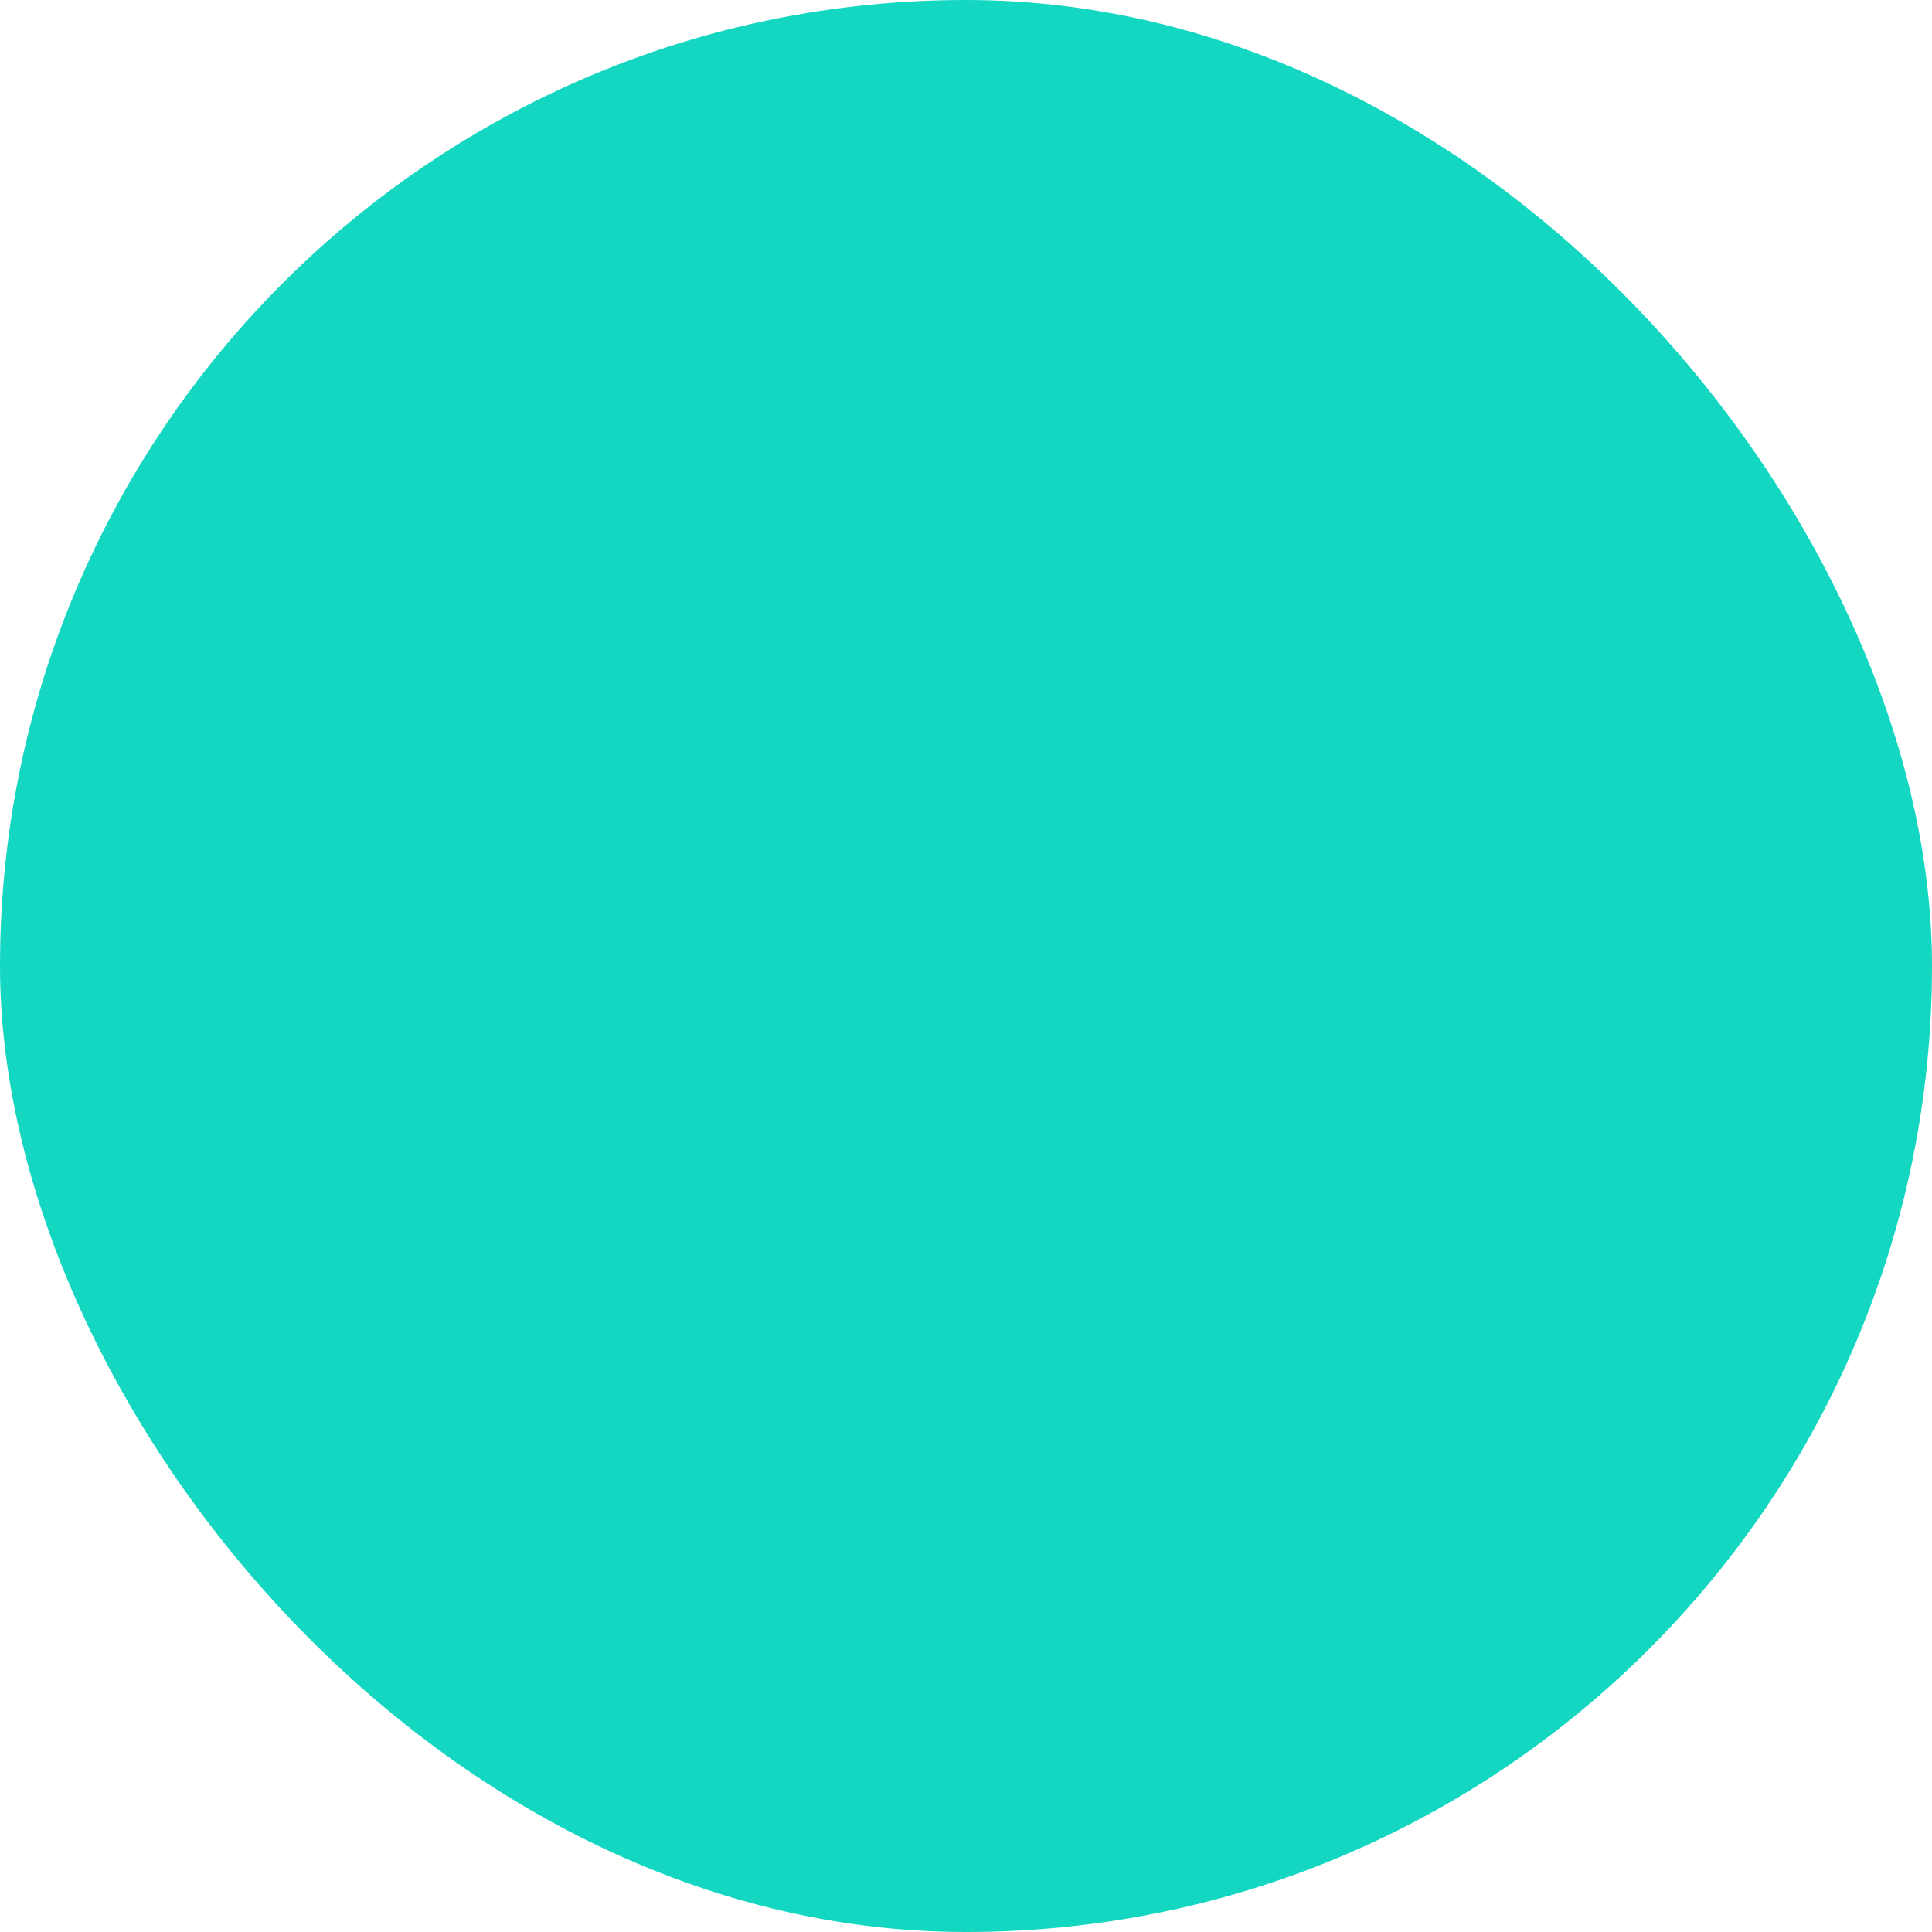 <?xml version="1.0" encoding="UTF-8"?> <svg xmlns="http://www.w3.org/2000/svg" viewBox="0 0 100 100" fill-rule="evenodd"><rect x="0" y="0" width="100" height="100" fill="#13d7c1" rx="50" ry="50"></rect><g style="transform-origin: center center; transform: scale(0.72);"><path d="m92.875 31.207-6.168-15.438c-0.168-0.395-0.543-0.645-0.957-0.645h-49.418c-0.418 0-0.812 0.25-0.957 0.645l-6.168 15.395c-0.062 0.125-0.105 0.27-0.105 0.438v16.98c-0.855 0.457-1.707 0.98-2.625 1.668-0.957 0.707-1.793 1.418-2.582 2.062-2.019 1.688-3.668 3.062-6.75 4v-0.52c0-0.582-0.457-1.043-1.043-1.043h-8.02c-0.582 0-1.043 0.457-1.043 1.043v23.52c0 0.582 0.457 1.043 1.043 1.043h8.02c0.582 0 1.043-0.457 1.043-1.043v-0.832c2.957 0.52 5.75 1 8.105 2.269 5.082 2.75 9.812 4.144 14.125 4.144 0.832 0 1.668-0.062 2.481-0.168 1.582-0.207 3.769-0.355 5.875-0.48 3.062-0.207 5.731-0.375 6.938-0.73 1.355-0.375 2.457-1.355 3-2.707l0.625-1.582c0.438-0.02 0.855-0.043 1.25-0.062 0.25 0 0.605-0.082 0.98-0.188h29.418c1.668 0 3.019-1.355 3.019-3.019l-0.004-44.332v-0.02c0-0.02-0.02-0.043-0.02-0.062 0-0.105-0.02-0.23-0.062-0.336zm-77.812 47.062h-5.938v-21.438h5.938zm69.957-61.062 5.356 13.355h-19.23l-2.668-13.355zm-18.664 0 2.668 13.355h-15.98l2.668-13.355zm2.894 15.438v5.981l-7.856-3.188c-0.125-0.043-0.25-0.082-0.395-0.082-0.125 0-0.27 0.02-0.395 0.082l-7.812 3.188v-5.981zm-32.207-15.438h16.543l-2.668 13.355h-19.23zm6.812 58.023h0.082c0.125 0 11.957-0.895 17.543-1.438 0.293 0.918 0.27 1.668-0.105 2.207-0.5 0.77-1.543 1.062-1.918 1.062-4.918 0.207-15.27 1.188-15.375 1.207-0.562 0.062-1 0.562-0.938 1.125 0.043 0.543 0.5 0.938 1.043 0.938h0.105c0.082 0 6.606-0.625 11.73-0.98l-0.27 0.668c-0.293 0.73-0.875 1.27-1.625 1.48-1 0.293-3.793 0.48-6.5 0.645-2.144 0.145-4.356 0.293-6 0.5-4.5 0.582-9.668-0.668-15.355-3.75-2.668-1.438-5.793-1.98-8.812-2.5l-0.293-0.043v-17.895c3.856-1.043 5.832-2.668 8.082-4.543 0.75-0.625 1.543-1.293 2.481-2 2.688-2 4.832-2.644 7.793-3.519 2.356-0.707 5.293-1.582 9.332-3.418 0.918-0.418 1.688-0.418 2.125 0 0.5 0.5 0.645 1.75-0.125 3.356-1.332 2.769-4.894 4.688-7.5 6.082l-0.605 0.332c-2.894 1.582-2.981 3.25-2.75 4.106 0.418 1.605 2.418 2.688 5 2.688 3.644 0 10.582 0.168 15.645 0.27 2.375 0.062 4.312 0.105 5.231 0.105 0.582 0.02 1.168 0.293 1.562 0.73 0.332 0.355 0.5 0.75 0.48 1.145-0.043 0.938-0.77 1.938-2.062 2-1.02 0.062-2.769 0.188-4.812 0.332-4.375 0.312-10.375 0.75-13.168 0.75-0.582 0-1.043 0.457-1.043 1.043 0 0.582 0.457 1.043 1.043 1.043 2.856 0 8.895-0.438 13.312-0.75 2.019-0.145 3.75-0.27 4.769-0.332 0.562-0.02 1.082-0.168 1.562-0.375 0.832 0.875 1.168 1.77 0.918 2.562s-1.062 1.395-1.98 1.5c-4.856 0.52-18.52 1.543-18.645 1.543-0.582 0.043-1 0.543-0.957 1.125 0 0.582 0.457 1 1 1zm47.02 0.727c0 0.52-0.418 0.938-0.938 0.938h-26.668c0.418-0.75 0.707-1.875 0.27-3.438 1.332-0.418 2.418-1.395 2.832-2.707 0.48-1.5-0.02-3.082-1.293-4.5 0.5-0.645 0.812-1.438 0.875-2.312 0.043-0.957-0.312-1.918-1.02-2.688-0.793-0.855-1.895-1.355-3.062-1.395-0.938-0.02-2.856-0.062-5.231-0.105-5.082-0.125-12.02-0.293-15.688-0.293-1.77 0-2.875-0.645-2.981-1.105-0.082-0.355 0.418-1.043 1.73-1.75l0.582-0.312c2.856-1.543 6.75-3.644 8.375-7.019 1.082-2.25 1-4.438-0.25-5.707-1.062-1.105-2.688-1.25-4.481-0.457-3.918 1.77-6.668 2.606-9.082 3.312-1.332 0.395-2.519 0.77-3.707 1.23v-14.98h19.543v7.519c0 0.355 0.168 0.668 0.457 0.875 0.293 0.188 0.645 0.23 0.98 0.105l8.855-3.606 8.895 3.606c0.125 0.043 0.25 0.082 0.395 0.082 0.207 0 0.418-0.062 0.582-0.168 0.293-0.188 0.457-0.52 0.457-0.875v-7.519h19.52l0.008 43.27z" fill="#000000"></path><path d="m68.77 59.52v3.481c0 0.582 0.457 1.043 1.043 1.043h17.168c0.582 0 1.043-0.457 1.043-1.043v-3.481c0-0.582-0.457-1.043-1.043-1.043h-17.168c-0.582 0.004-1.043 0.461-1.043 1.043zm2.086 1.043h15.082v1.395h-15.082z" fill="#000000"></path><path d="m86.98 65.562h-17.168c-0.582 0-1.043 0.457-1.043 1.043v3.481c0 0.582 0.457 1.043 1.043 1.043h17.168c0.582 0 1.043-0.457 1.043-1.043v-3.481c-0.004-0.586-0.461-1.043-1.043-1.043zm-1.043 3.481h-15.082v-1.395h15.082z" fill="#000000"></path></g></svg> 